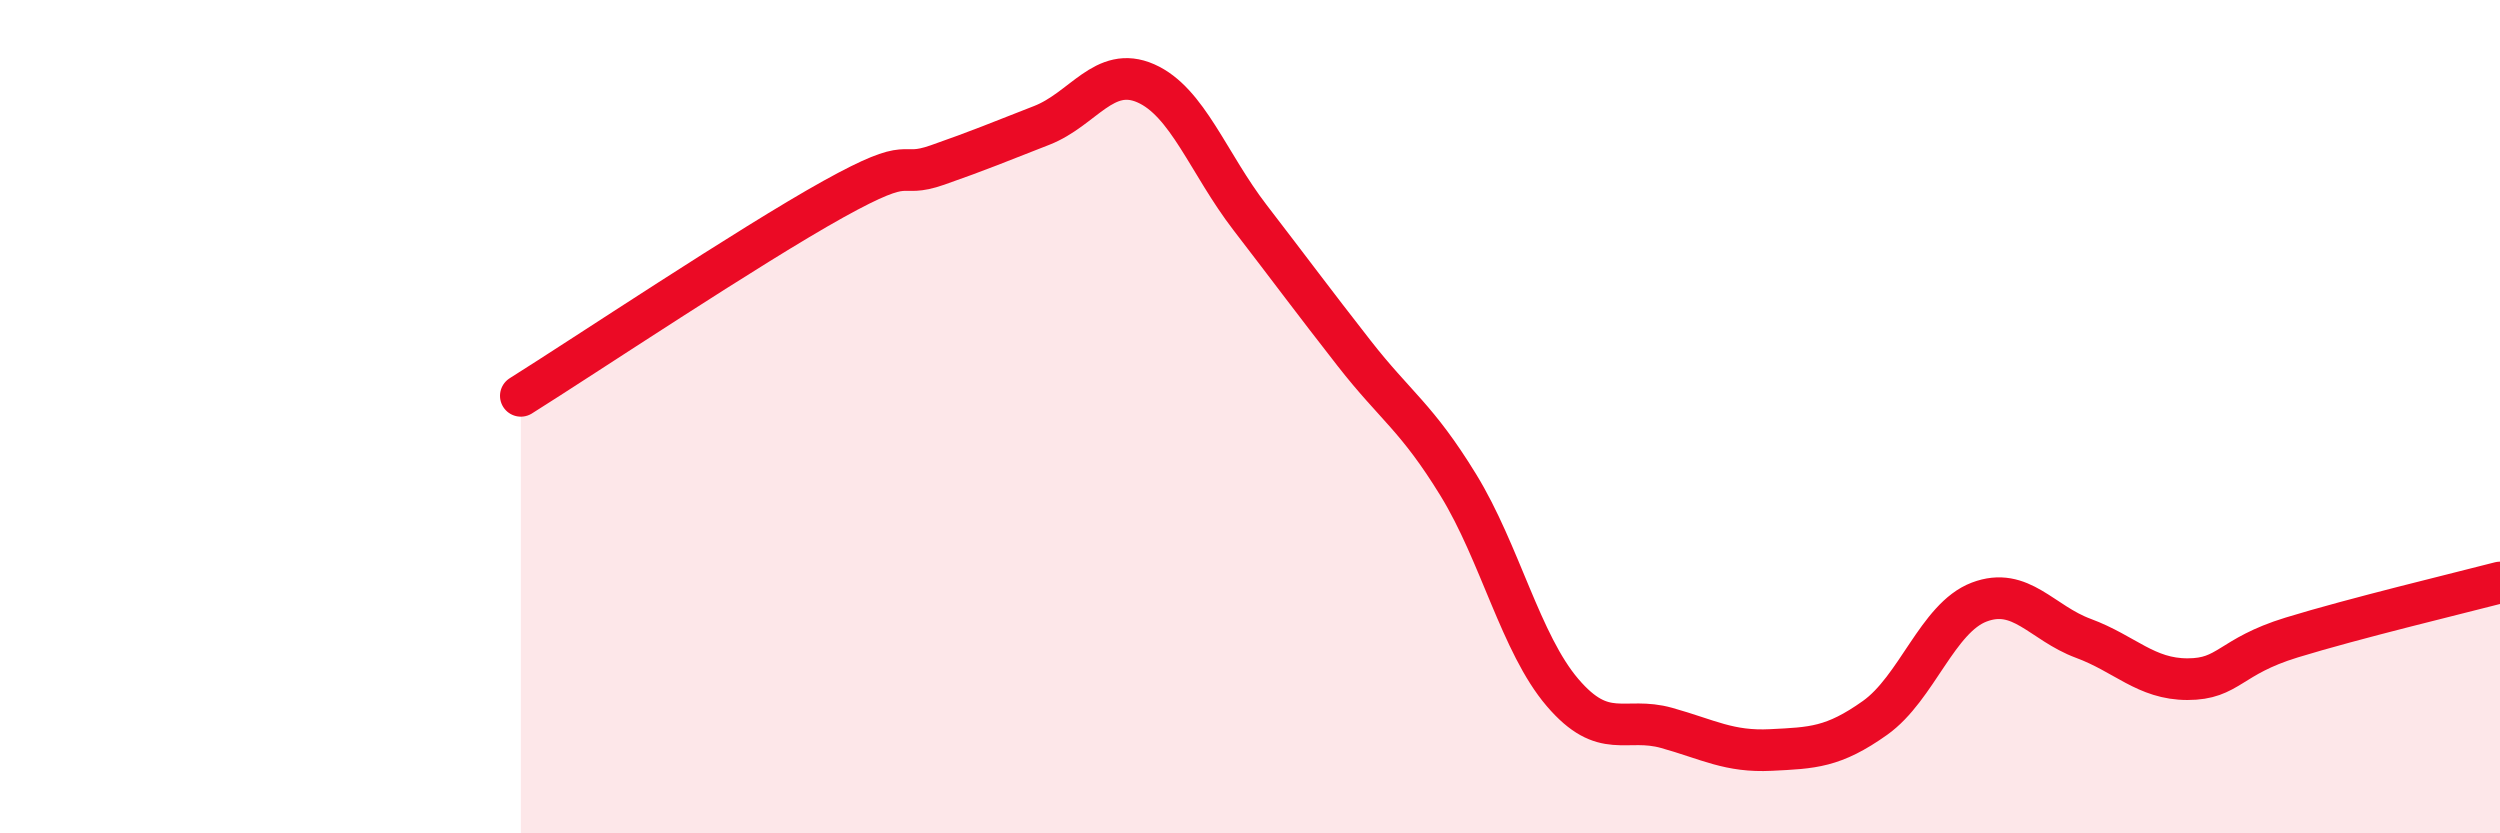 
    <svg width="60" height="20" viewBox="0 0 60 20" xmlns="http://www.w3.org/2000/svg">
      <path
        d="M 12.5,9.5 C 14,8.56 18,5.89 20,4.78 C 22,3.67 21.5,4.31 22.5,3.96 C 23.5,3.61 24,3.4 25,3.01 C 26,2.62 26.5,1.56 27.5,2 C 28.5,2.44 29,3.92 30,5.22 C 31,6.52 31.5,7.2 32.5,8.48 C 33.5,9.76 34,10.01 35,11.64 C 36,13.27 36.5,15.45 37.5,16.62 C 38.5,17.79 39,17.19 40,17.47 C 41,17.75 41.5,18.05 42.5,18 C 43.5,17.95 44,17.94 45,17.23 C 46,16.52 46.5,14.83 47.5,14.45 C 48.5,14.07 49,14.95 50,15.32 C 51,15.69 51.5,16.3 52.5,16.3 C 53.5,16.3 53.5,15.76 55,15.3 C 56.5,14.84 59,14.24 60,13.98L60 20L12.5 20Z"
        fill="#EB0A25"
        opacity="0.1"
        stroke-linecap="round"
        stroke-linejoin="round"
      />
      <path
        d="M 12.5,9.5 C 14,8.56 18,5.89 20,4.78 C 22,3.67 21.5,4.31 22.5,3.96 C 23.5,3.61 24,3.4 25,3.01 C 26,2.62 26.5,1.56 27.5,2 C 28.5,2.44 29,3.92 30,5.22 C 31,6.52 31.5,7.2 32.5,8.48 C 33.5,9.76 34,10.01 35,11.64 C 36,13.27 36.5,15.45 37.5,16.62 C 38.5,17.79 39,17.19 40,17.47 C 41,17.75 41.5,18.05 42.5,18 C 43.5,17.95 44,17.94 45,17.23 C 46,16.52 46.5,14.83 47.5,14.45 C 48.5,14.07 49,14.95 50,15.32 C 51,15.69 51.5,16.3 52.5,16.3 C 53.5,16.3 53.5,15.76 55,15.3 C 56.5,14.84 59,14.24 60,13.98"
        stroke="#EB0A25"
        stroke-width="1"
        fill="none"
        stroke-linecap="round"
        stroke-linejoin="round"
      />
    </svg>
  